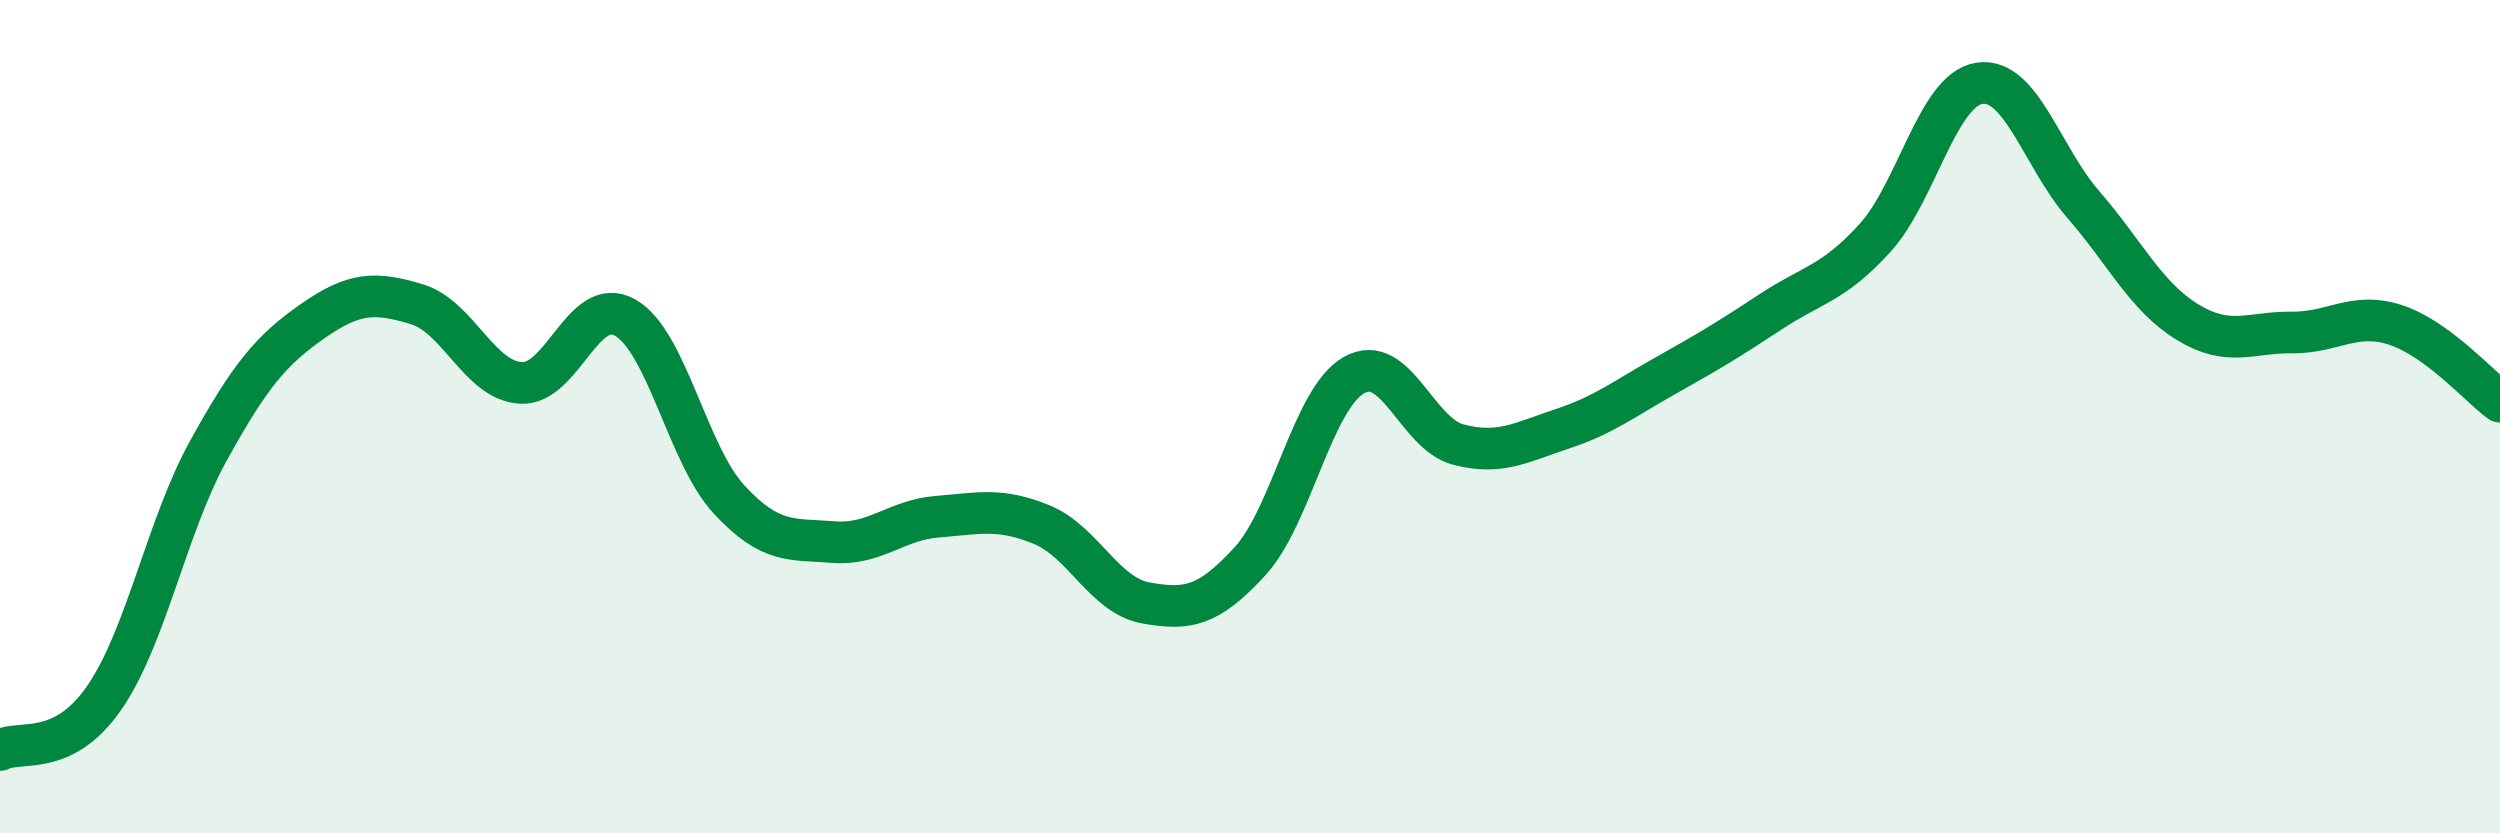 
    <svg width="60" height="20" viewBox="0 0 60 20" xmlns="http://www.w3.org/2000/svg">
      <path
        d="M 0,18 C 0.5,17.75 1.5,18.19 2.5,16.75 C 3.5,15.31 4,12.63 5,10.82 C 6,9.01 6.5,8.41 7.5,7.71 C 8.5,7.01 9,7 10,7.3 C 11,7.6 11.5,9.13 12.5,9.19 C 13.5,9.25 14,7.06 15,7.62 C 16,8.18 16.5,10.91 17.5,11.99 C 18.5,13.07 19,12.93 20,13.01 C 21,13.09 21.5,12.48 22.5,12.4 C 23.5,12.32 24,12.18 25,12.59 C 26,13 26.5,14.29 27.5,14.47 C 28.5,14.65 29,14.56 30,13.47 C 31,12.38 31.5,9.56 32.5,9 C 33.5,8.44 34,10.41 35,10.67 C 36,10.93 36.5,10.62 37.5,10.29 C 38.5,9.96 39,9.56 40,9 C 41,8.44 41.5,8.14 42.5,7.48 C 43.5,6.82 44,6.81 45,5.71 C 46,4.61 46.5,2.16 47.5,2 C 48.5,1.84 49,3.76 50,4.91 C 51,6.06 51.5,7.12 52.5,7.73 C 53.5,8.34 54,7.97 55,7.98 C 56,7.99 56.5,7.47 57.5,7.8 C 58.5,8.13 59.5,9.27 60,9.64L60 20L0 20Z"
        fill="#008740"
        opacity="0.1"
        stroke-linecap="round"
        stroke-linejoin="round"
      />
      <path
        d="M 0,18 C 0.5,17.75 1.5,18.19 2.5,16.75 C 3.5,15.31 4,12.63 5,10.82 C 6,9.01 6.5,8.41 7.5,7.71 C 8.5,7.01 9,7 10,7.3 C 11,7.6 11.5,9.13 12.5,9.19 C 13.5,9.25 14,7.06 15,7.62 C 16,8.18 16.5,10.91 17.5,11.99 C 18.5,13.07 19,12.93 20,13.01 C 21,13.09 21.5,12.48 22.5,12.4 C 23.5,12.32 24,12.18 25,12.59 C 26,13 26.5,14.29 27.5,14.47 C 28.5,14.65 29,14.56 30,13.47 C 31,12.38 31.5,9.56 32.5,9 C 33.5,8.44 34,10.41 35,10.67 C 36,10.93 36.5,10.62 37.5,10.29 C 38.5,9.96 39,9.56 40,9 C 41,8.44 41.5,8.14 42.5,7.48 C 43.5,6.82 44,6.81 45,5.71 C 46,4.61 46.5,2.16 47.5,2 C 48.5,1.84 49,3.76 50,4.91 C 51,6.06 51.5,7.12 52.5,7.73 C 53.5,8.34 54,7.97 55,7.98 C 56,7.99 56.5,7.47 57.5,7.8 C 58.5,8.13 59.5,9.27 60,9.64"
        stroke="#008740"
        stroke-width="1"
        fill="none"
        stroke-linecap="round"
        stroke-linejoin="round"
      />
    </svg>
  